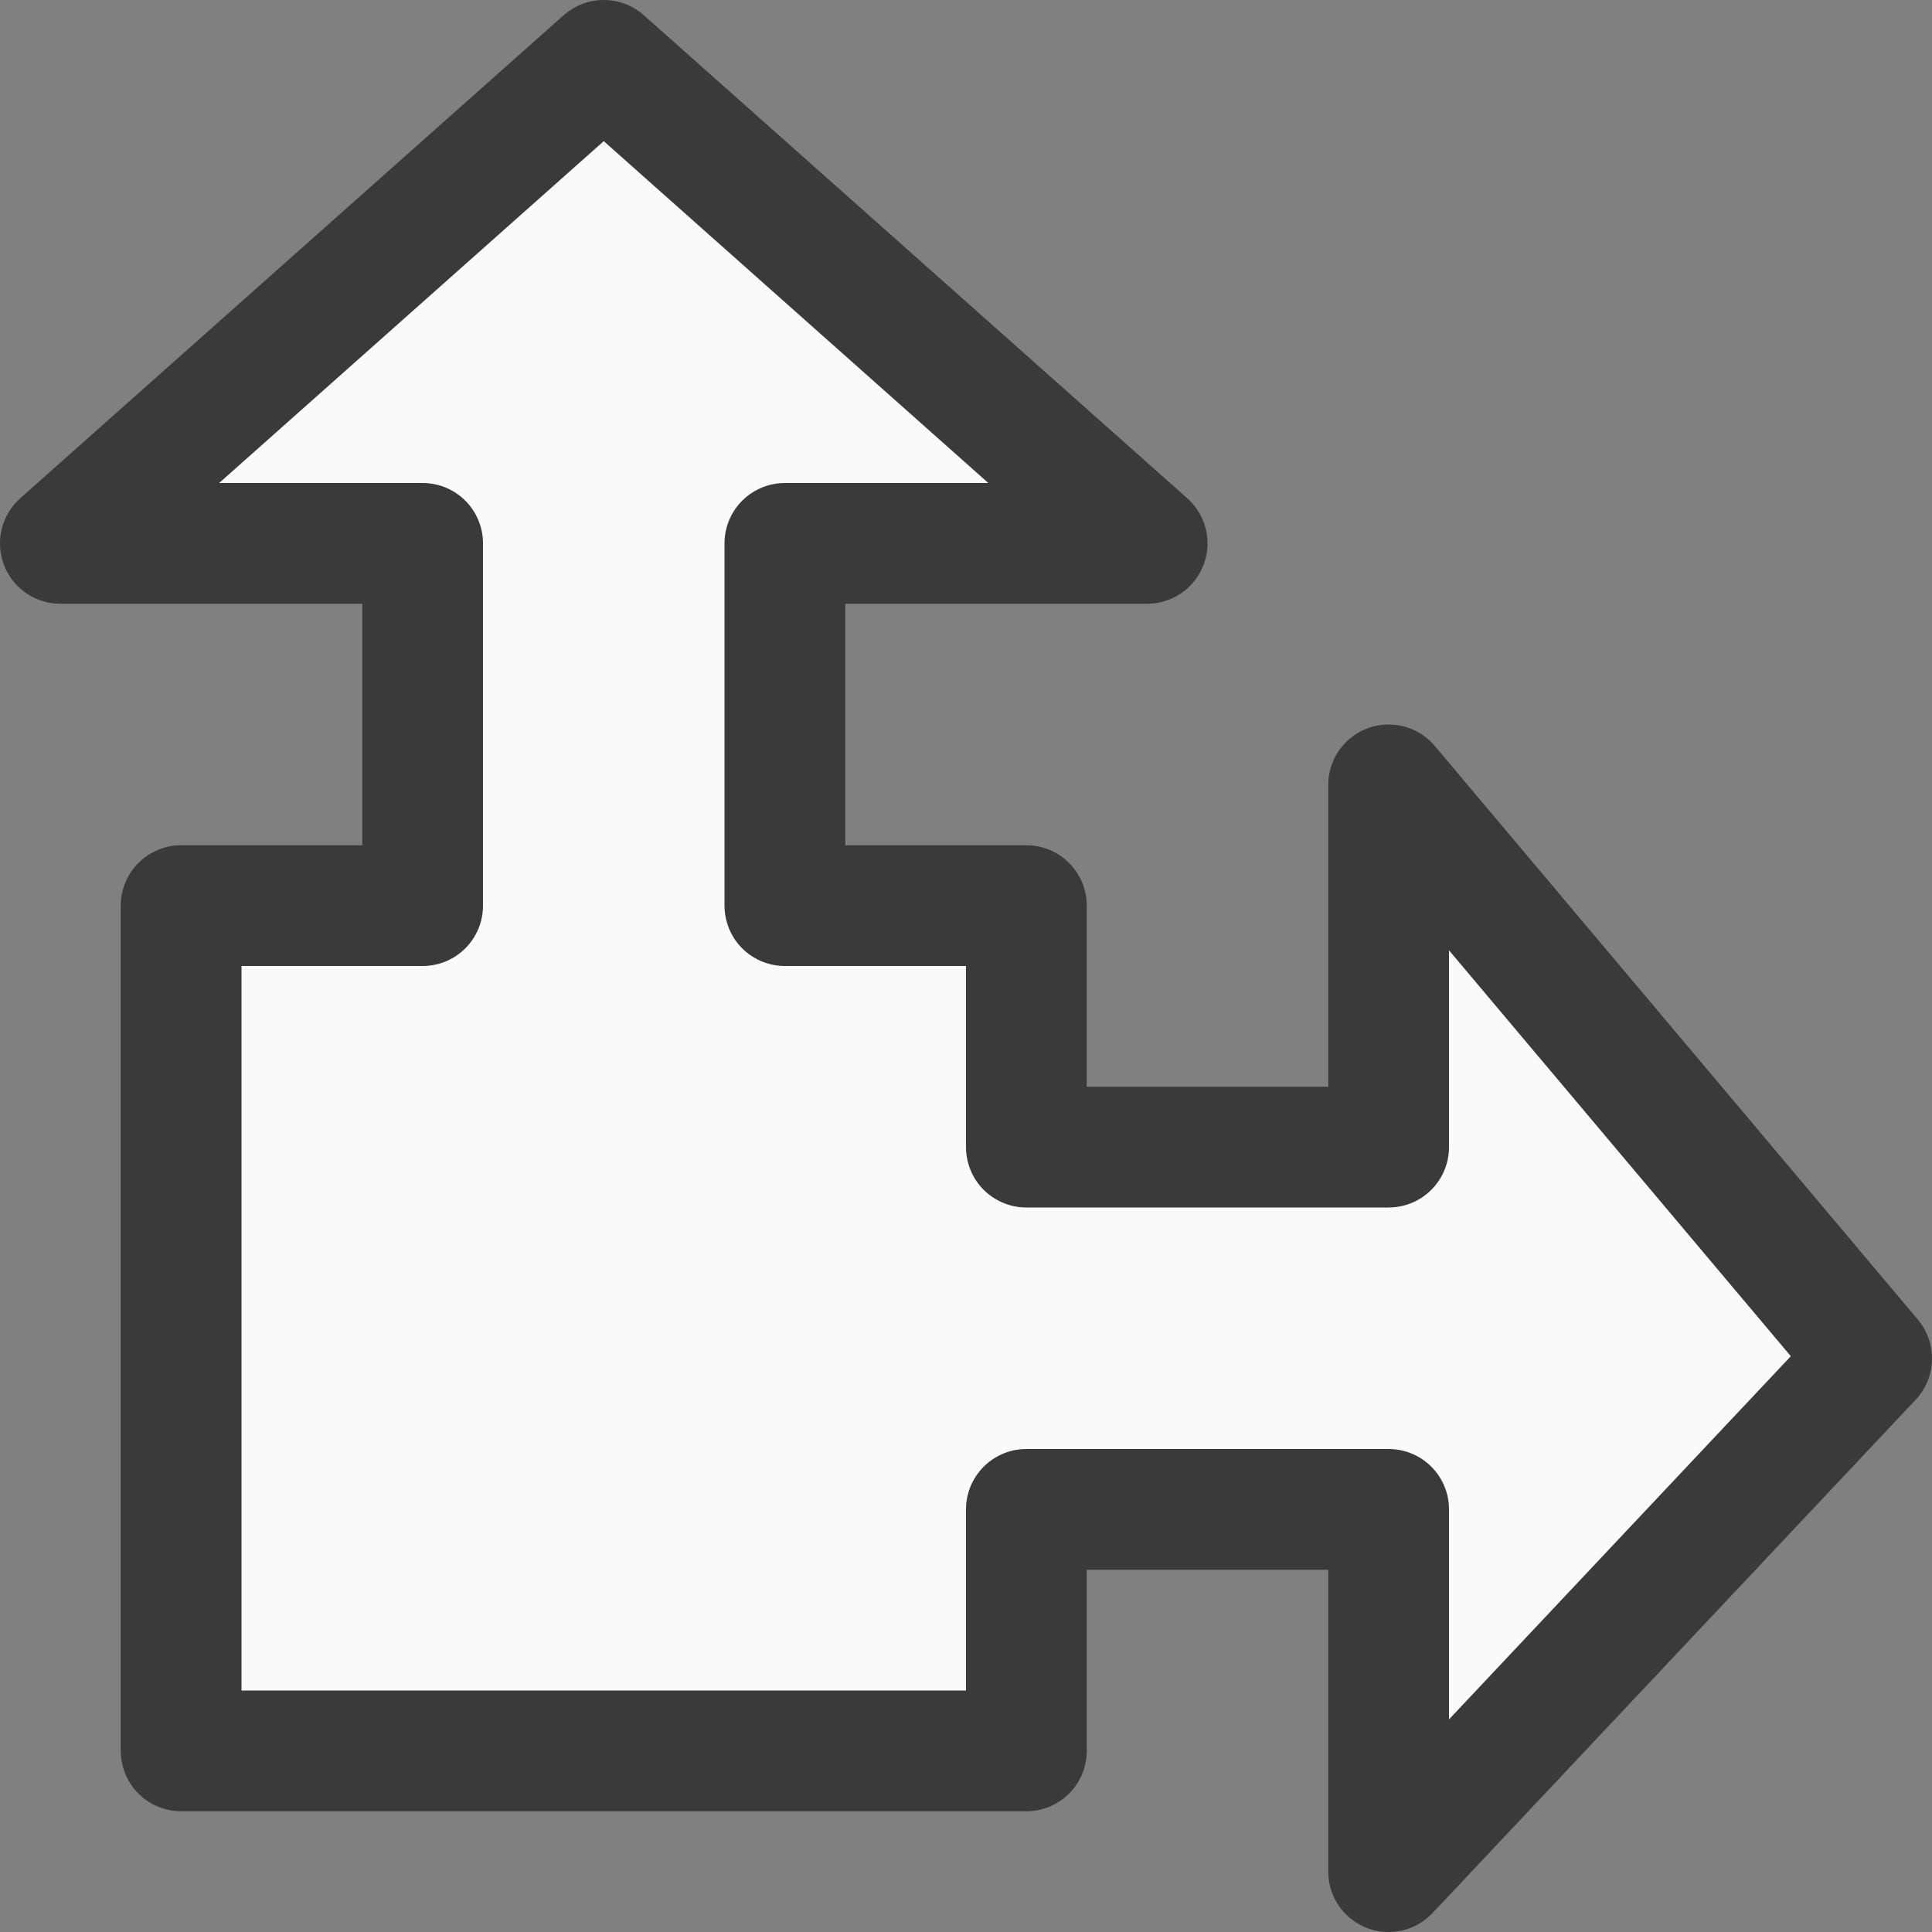 <svg viewBox="0 0 16 16" xmlns="http://www.w3.org/2000/svg"><rect x="0" y="0" width="16" height="16" fill="#808080" stroke="none"/>/&amp;gt;<path d="m5 .5-4.5 4h3v3h-2v7h7v-2h3v3l4-4.25-4-4.75v3h-1-1-1v-2h-2v-3h3z" fill="#fafafa" stroke="#3a3a38" stroke-linejoin="round"/></svg>
